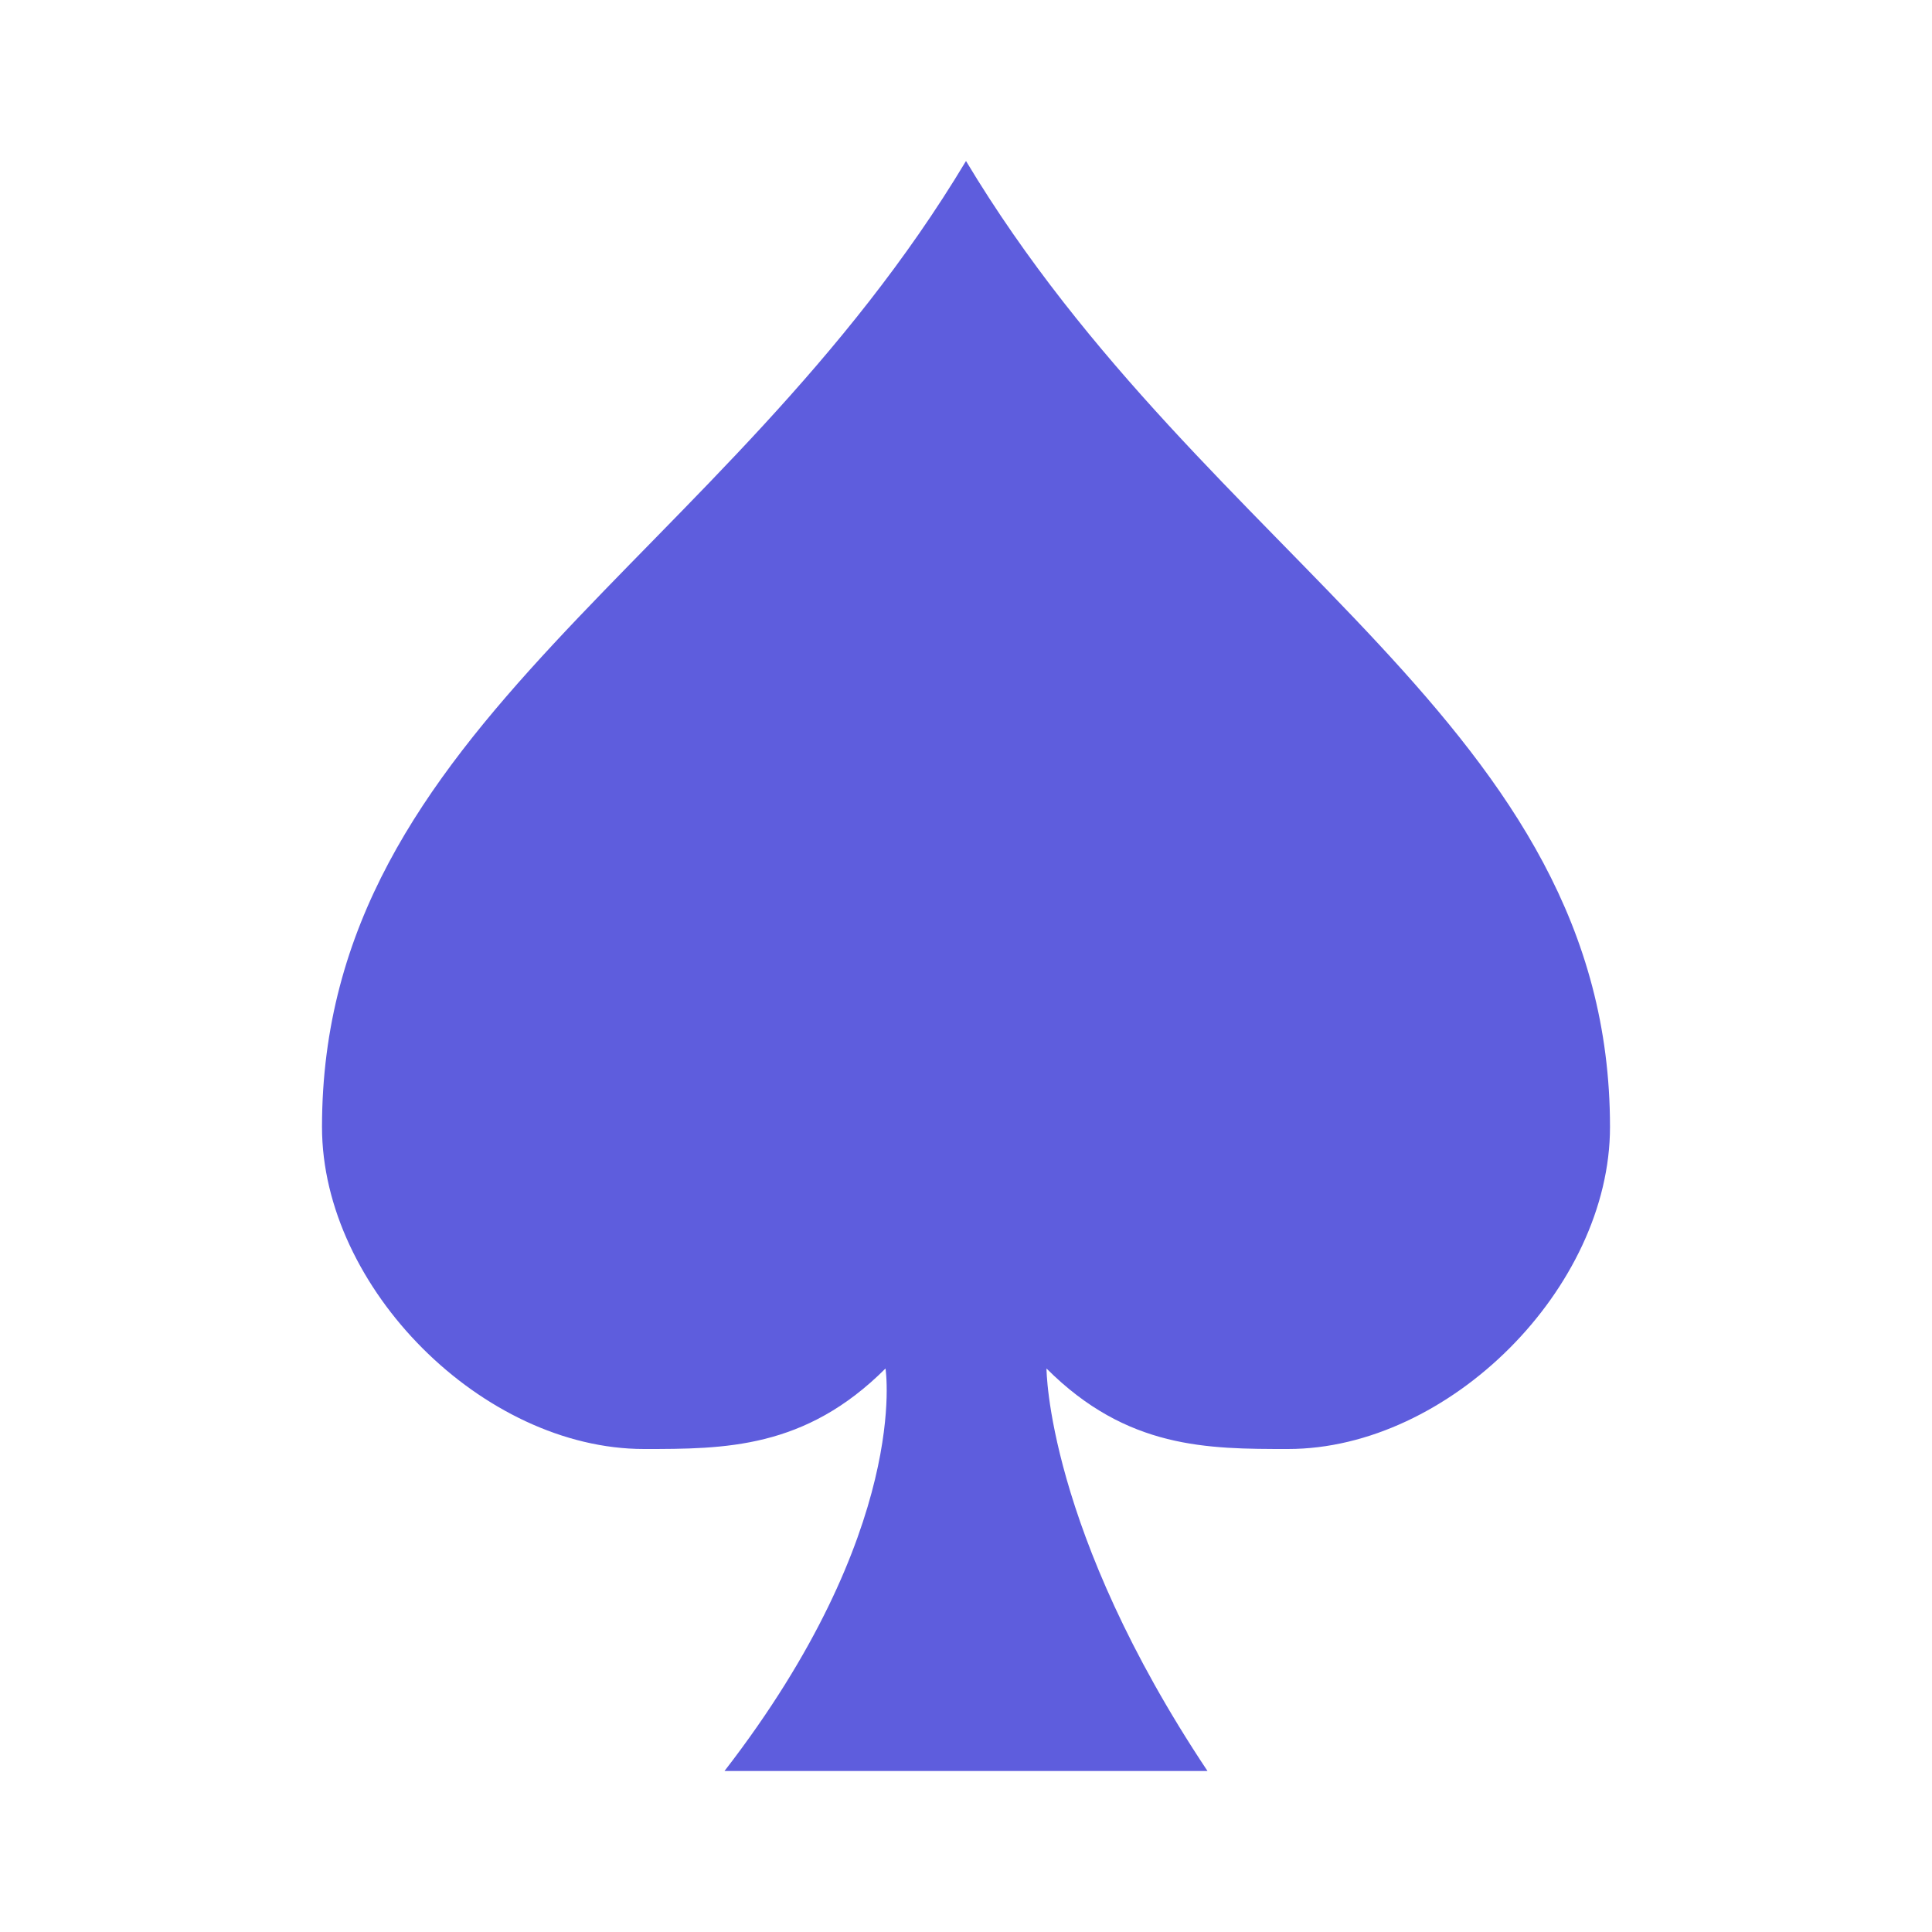 <svg width="24" height="24" viewBox="0 0 24 24" fill="none" xmlns="http://www.w3.org/2000/svg">
<path d="M12 2C9 7 4 9 4 14C4 16 6 18 8 18C9 18 10 18 11 17C11 17 11.32 19 9 22H15C13 19 13 17 13 17C14 18 15 18 16 18C18 18 20 16 20 14C20 9 15 7 12 2Z" fill="#5E5DDD"/>
</svg>
